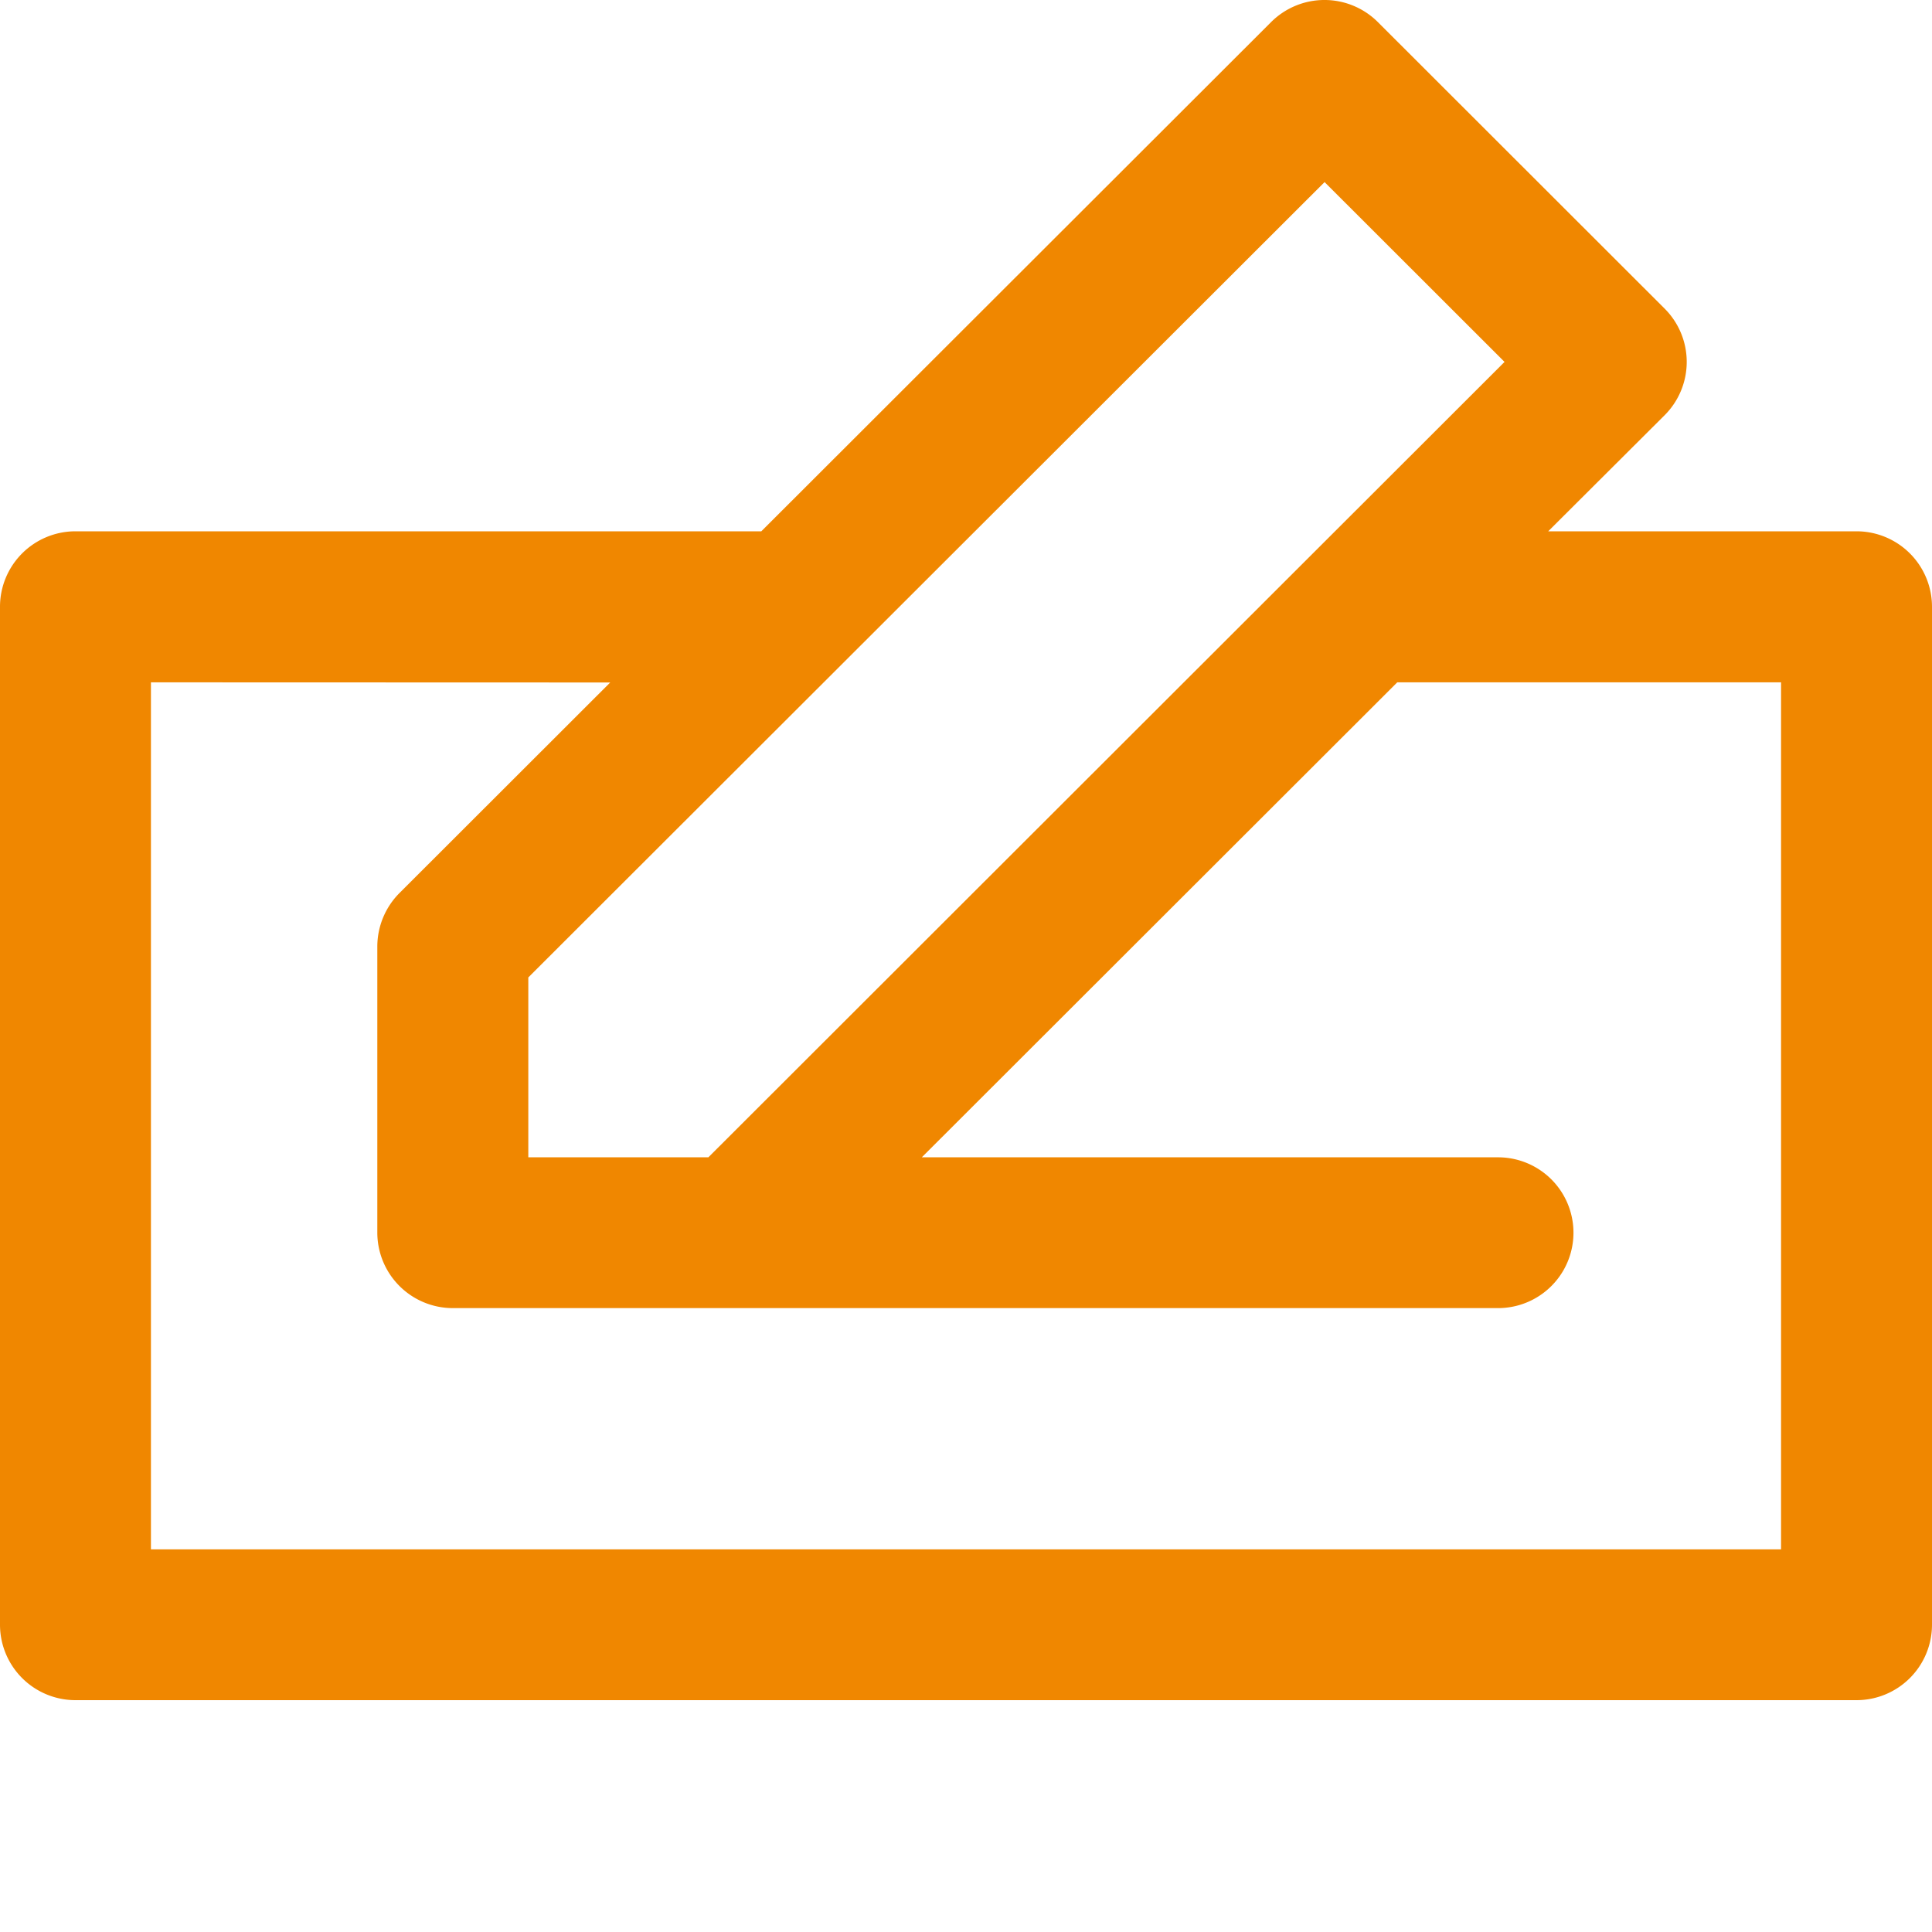 <svg id="Icon_House" data-name="Icon/House" xmlns="http://www.w3.org/2000/svg" width="40" height="40" viewBox="0 0 40 40">
  <path id="Shape" d="M38.438,35.2H1.562A1.563,1.563,0,0,1,0,33.639V12.566A1.563,1.563,0,0,1,1.562,11h14.2L26.317.457a1.564,1.564,0,0,1,2.21,0l5.937,5.932a1.56,1.56,0,0,1,0,2.208L32.054,11h6.384A1.563,1.563,0,0,1,40,12.566V33.639A1.563,1.563,0,0,1,38.438,35.2ZM3.125,14.127V32.078h33.75V14.127H28.929l-9.844,9.834H31.016a1.561,1.561,0,1,1,0,3.122H9.375a1.564,1.564,0,0,1-1.563-1.561V19.59a1.572,1.572,0,0,1,.458-1.1l4.364-4.36Zm24.3-10.358h0L10.938,20.237v3.724h3.728L31.15,7.493,27.422,3.768Z" transform="translate(0 0)" fill="#f08700"/>
</svg>
